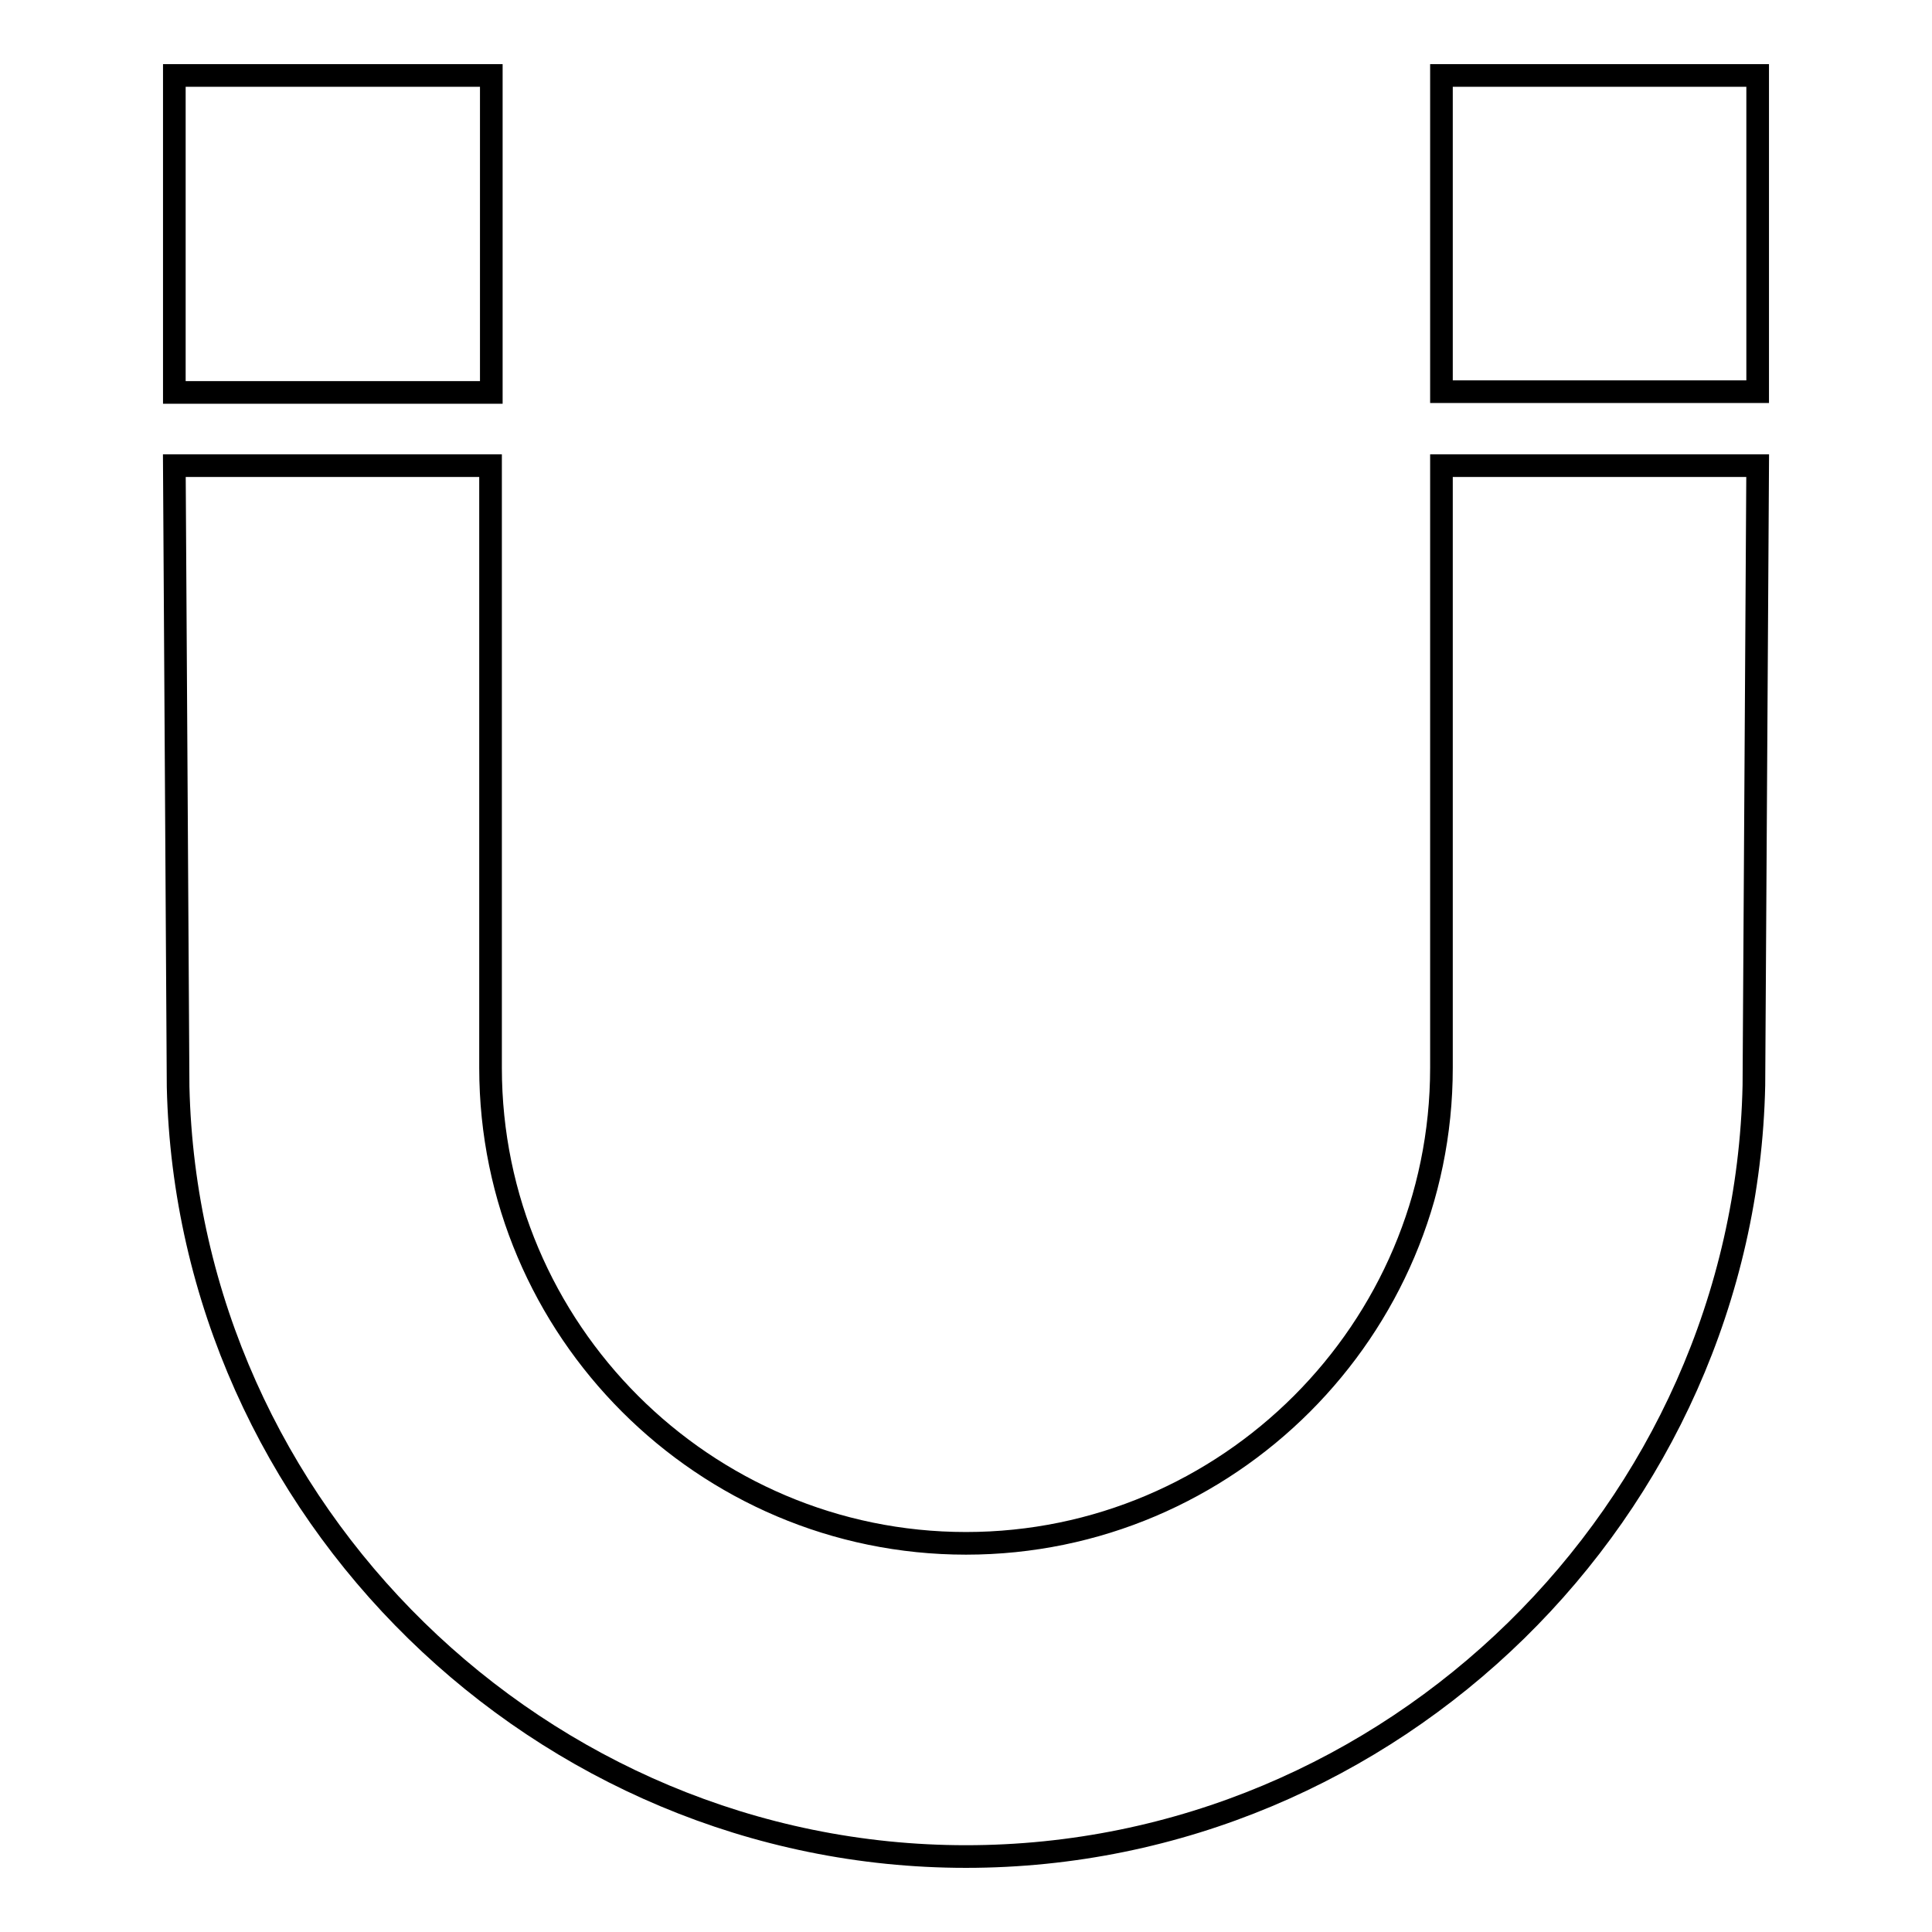 <?xml version="1.0" encoding="utf-8"?>
<!-- Svg Vector Icons : http://www.onlinewebfonts.com/icon -->
<!DOCTYPE svg PUBLIC "-//W3C//DTD SVG 1.1//EN" "http://www.w3.org/Graphics/SVG/1.1/DTD/svg11.dtd">
<svg version="1.1" xmlns="http://www.w3.org/2000/svg" xmlns:xlink="http://www.w3.org/1999/xlink" x="0px" y="0px" viewBox="0 0 256 256" enable-background="new 0 0 256 256" xml:space="preserve">
<g><g><g><path stroke-width="3" fill-opacity="0" stroke="#000000"  d="M191 10h41.9v41.9h-41.9z"/><path stroke-width="3" fill-opacity="0" stroke="#000000"  d="M23.1 10h42v42h-42z"/><path stroke-width="3" fill-opacity="0" stroke="#000000"  d="M232.4,143.8C231.2,200.2,184.4,246,128,246c-56.3,0-103.1-45.8-104.4-102l-0.5-82.3H65v79.8c0,34.7,28.3,63,63,63c34.7,0,63-28.3,63-63V61.7h41.9L232.4,143.8z"/></g><g></g><g></g><g></g><g></g><g></g><g></g><g></g><g></g><g></g><g></g><g></g><g></g><g></g><g></g><g></g></g></g>
</svg>
